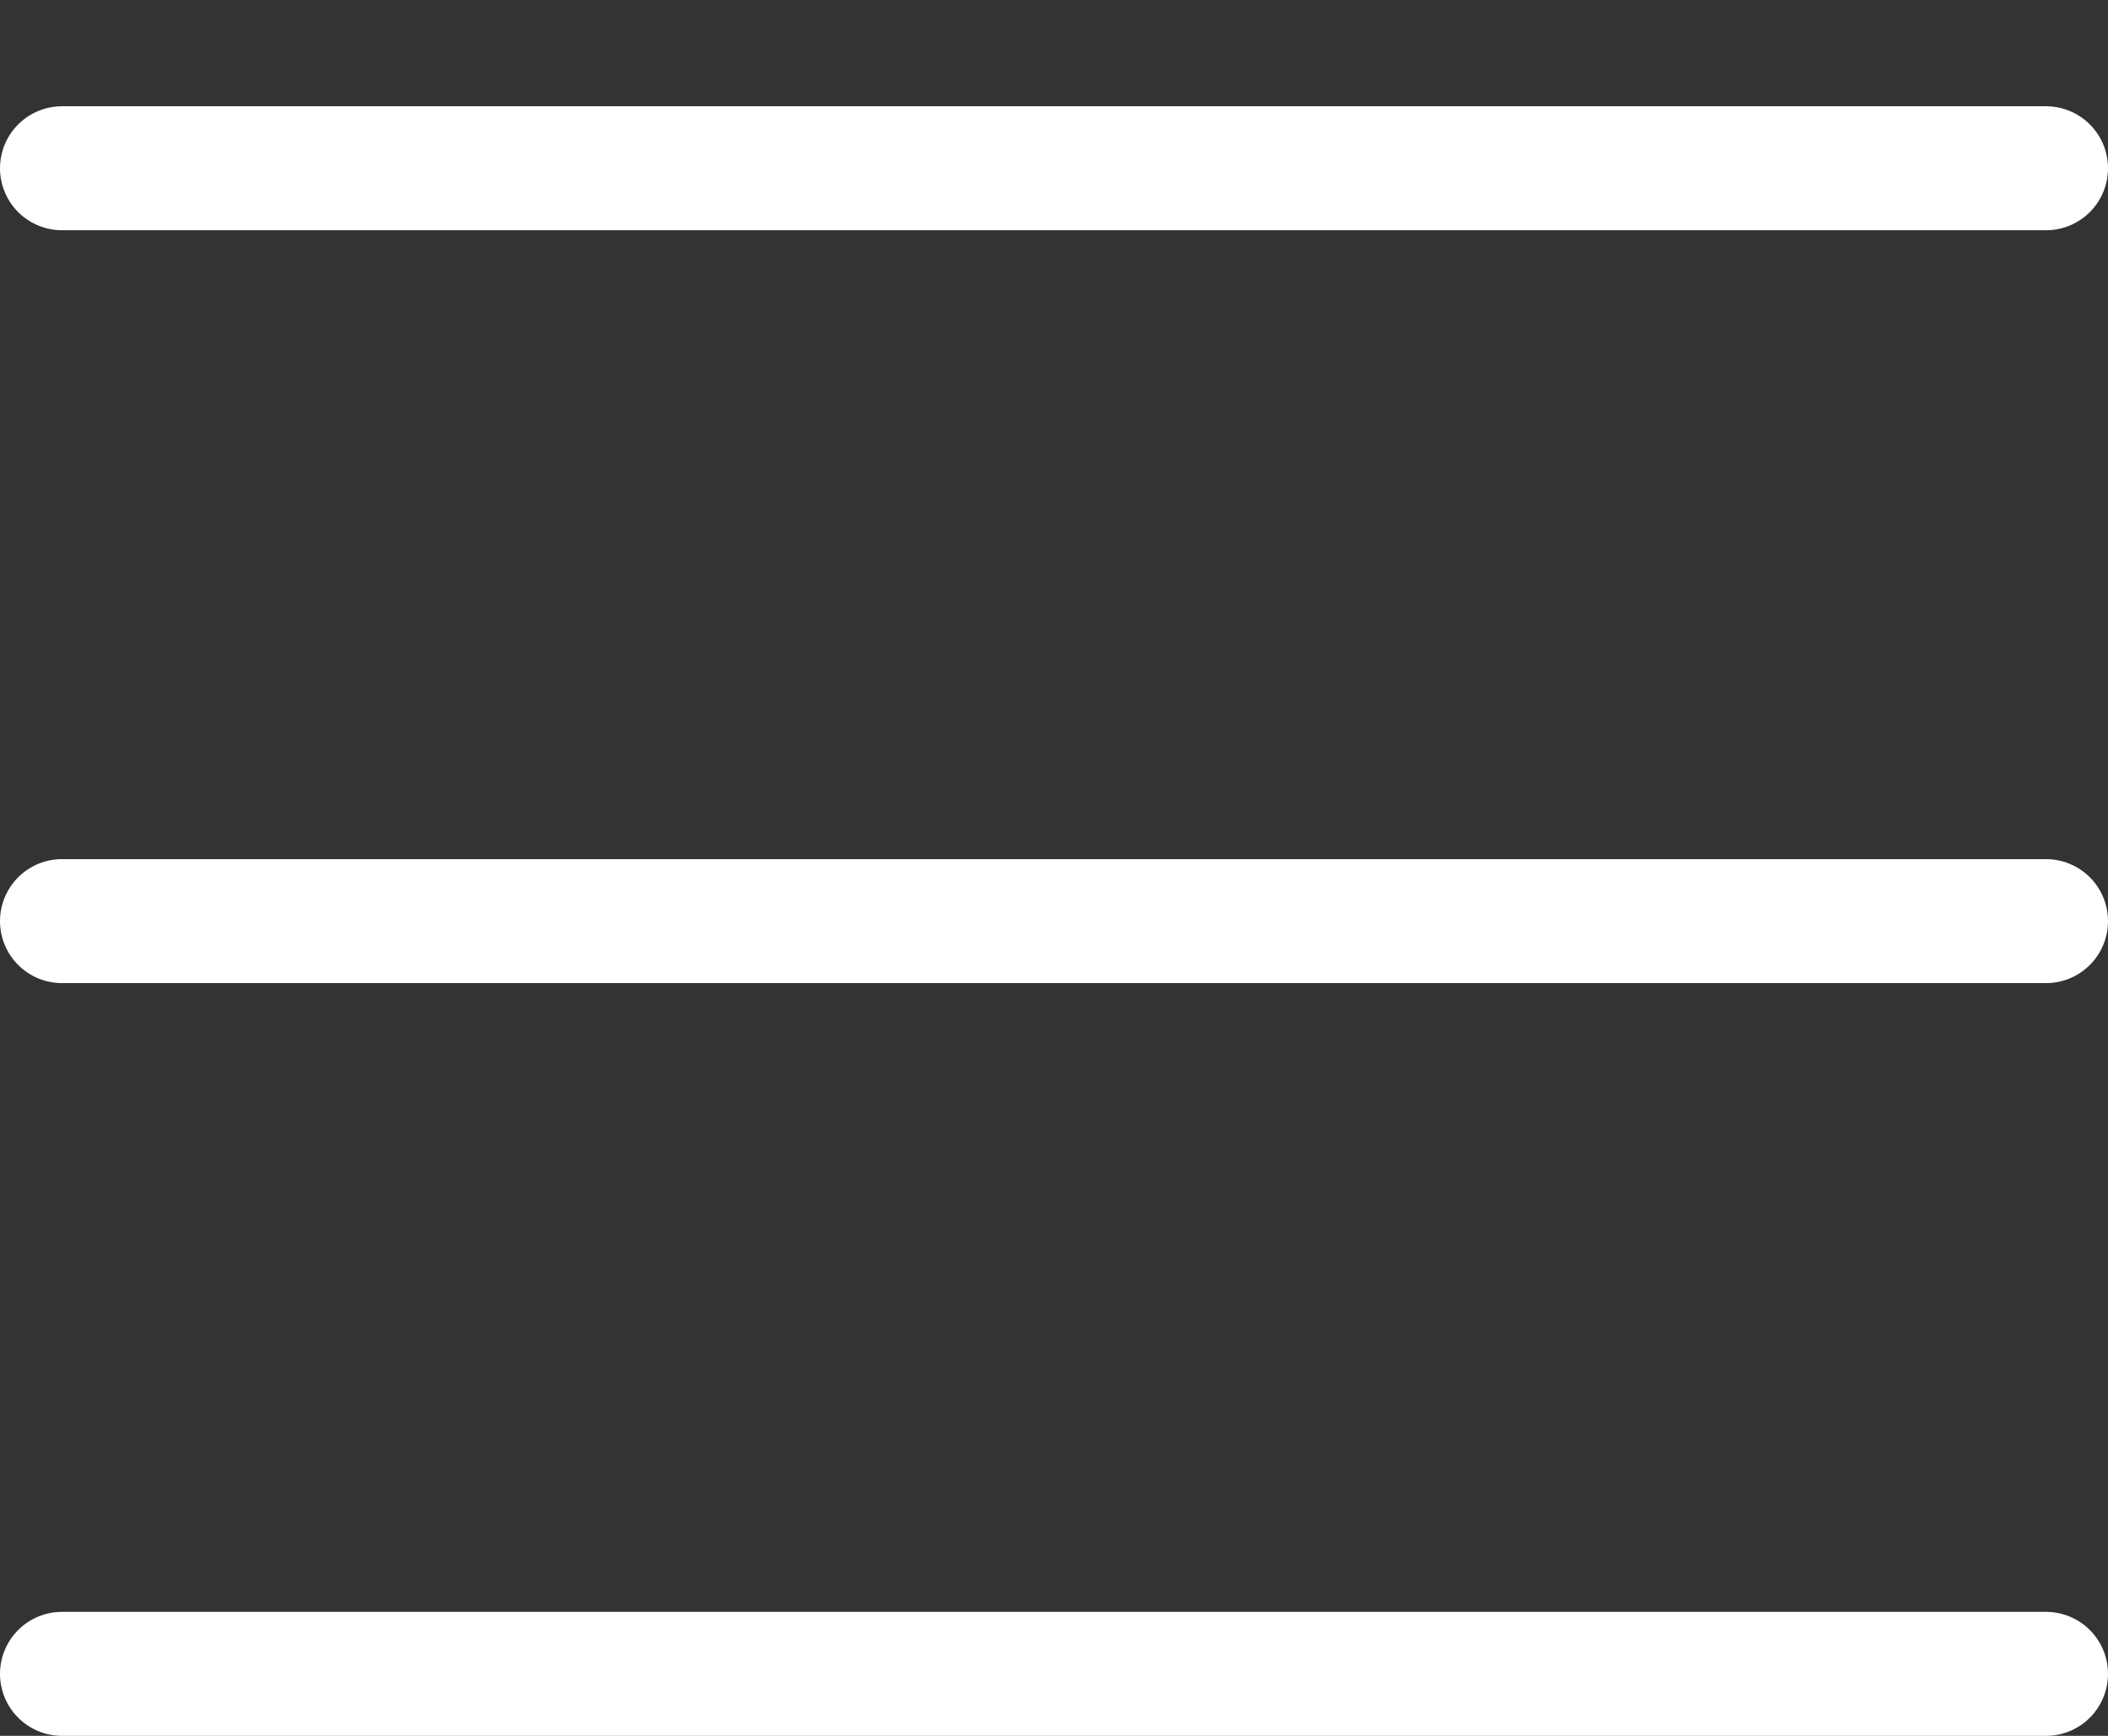 <svg width="17" height="14" viewBox="0 0 17 14" fill="none" xmlns="http://www.w3.org/2000/svg">
<rect x="0" y="0" width="17" height="14" fill="#333333" stroke="none"/>
<line x1="0.5" y1="1.357" x2="16.5" y2="1.357" stroke="white" stroke-linecap="round"/>
<line x1="0.5" y1="7.429" x2="16.5" y2="7.429" stroke="white" stroke-linecap="round"/>
<line x1="0.5" y1="13.5" x2="16.5" y2="13.5" stroke="white" stroke-linecap="round"/>
</svg>
